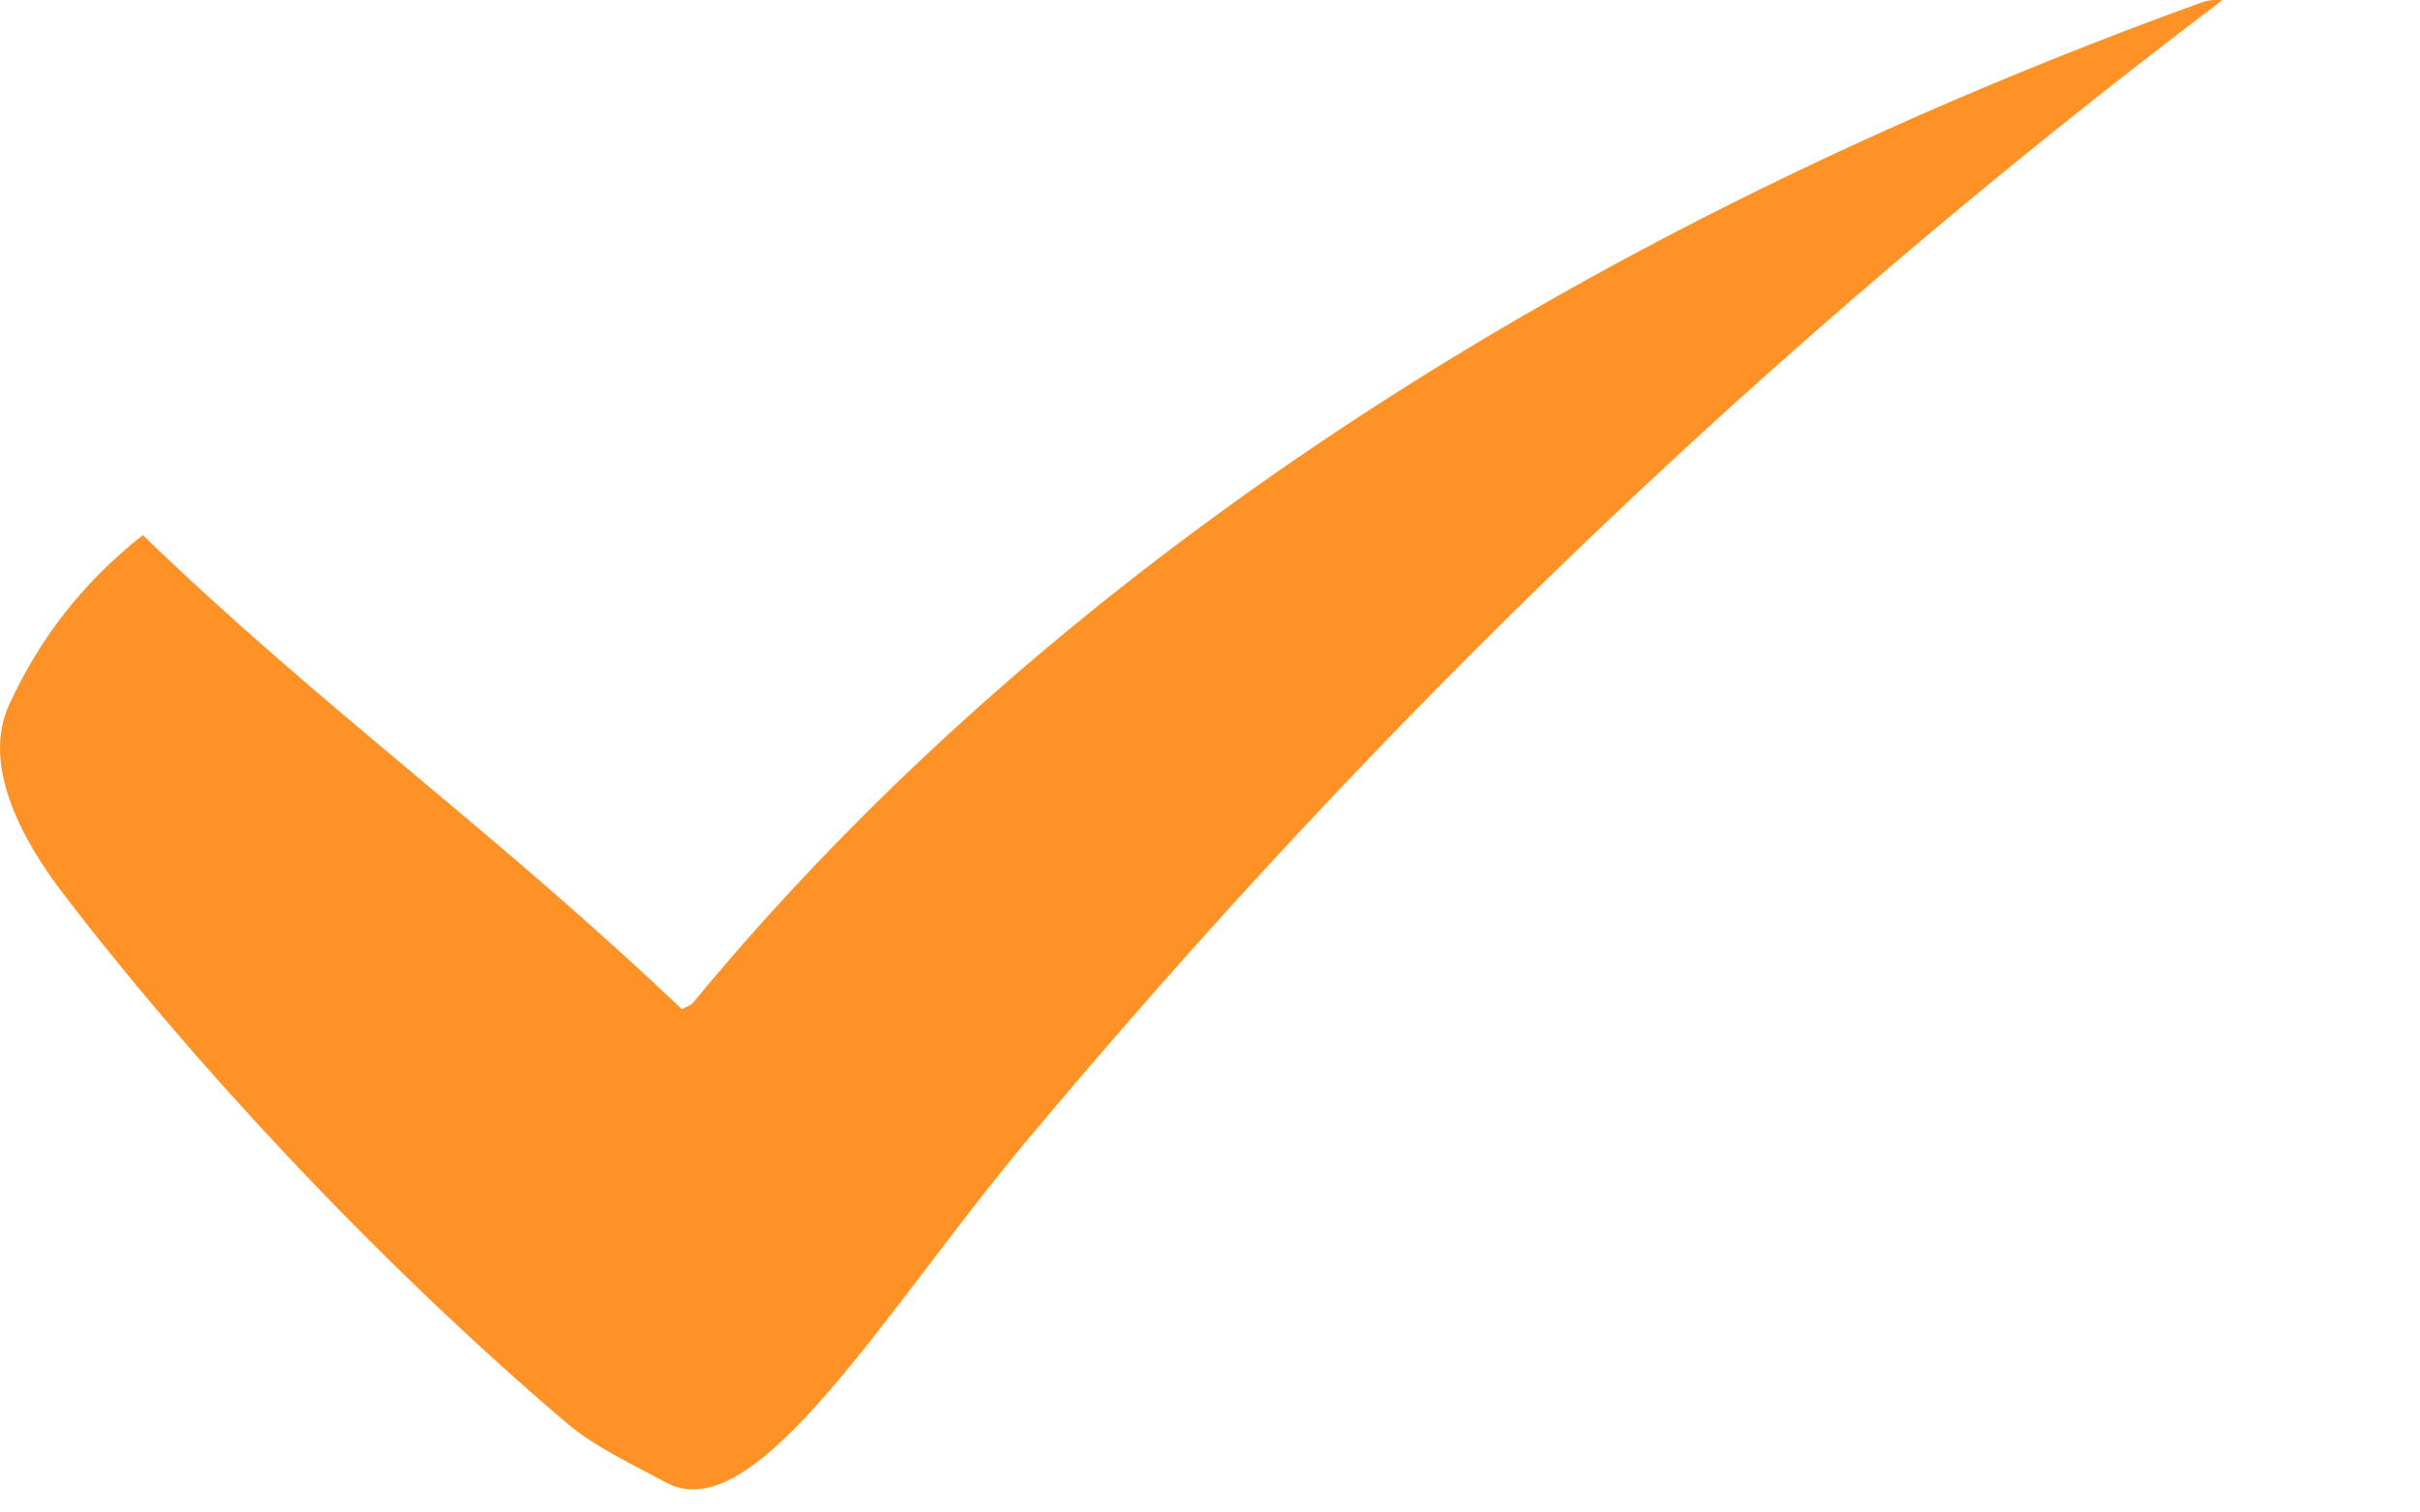<?xml version="1.0" encoding="utf-8"?>
<svg xmlns="http://www.w3.org/2000/svg" fill="none" height="100%" overflow="visible" preserveAspectRatio="none" style="display: block;" viewBox="0 0 8 5" width="100%">
<path d="M0.472 1.769C1.074 2.35 1.61 2.725 2.254 3.336C2.267 3.329 2.283 3.324 2.291 3.315C3.156 2.265 4.682 0.951 7.267 0.012C7.29 0.003 7.314 -0.003 7.346 0.001C5.851 1.131 4.562 2.374 3.389 3.777C2.929 4.328 2.5 5.06 2.204 4.902C2.091 4.841 1.969 4.785 1.874 4.705C1.226 4.153 0.612 3.484 0.202 2.945C0.069 2.77 -0.06 2.526 0.03 2.33C0.129 2.115 0.27 1.928 0.472 1.769Z" fill="#FE9226" id="Vector"/>
</svg>